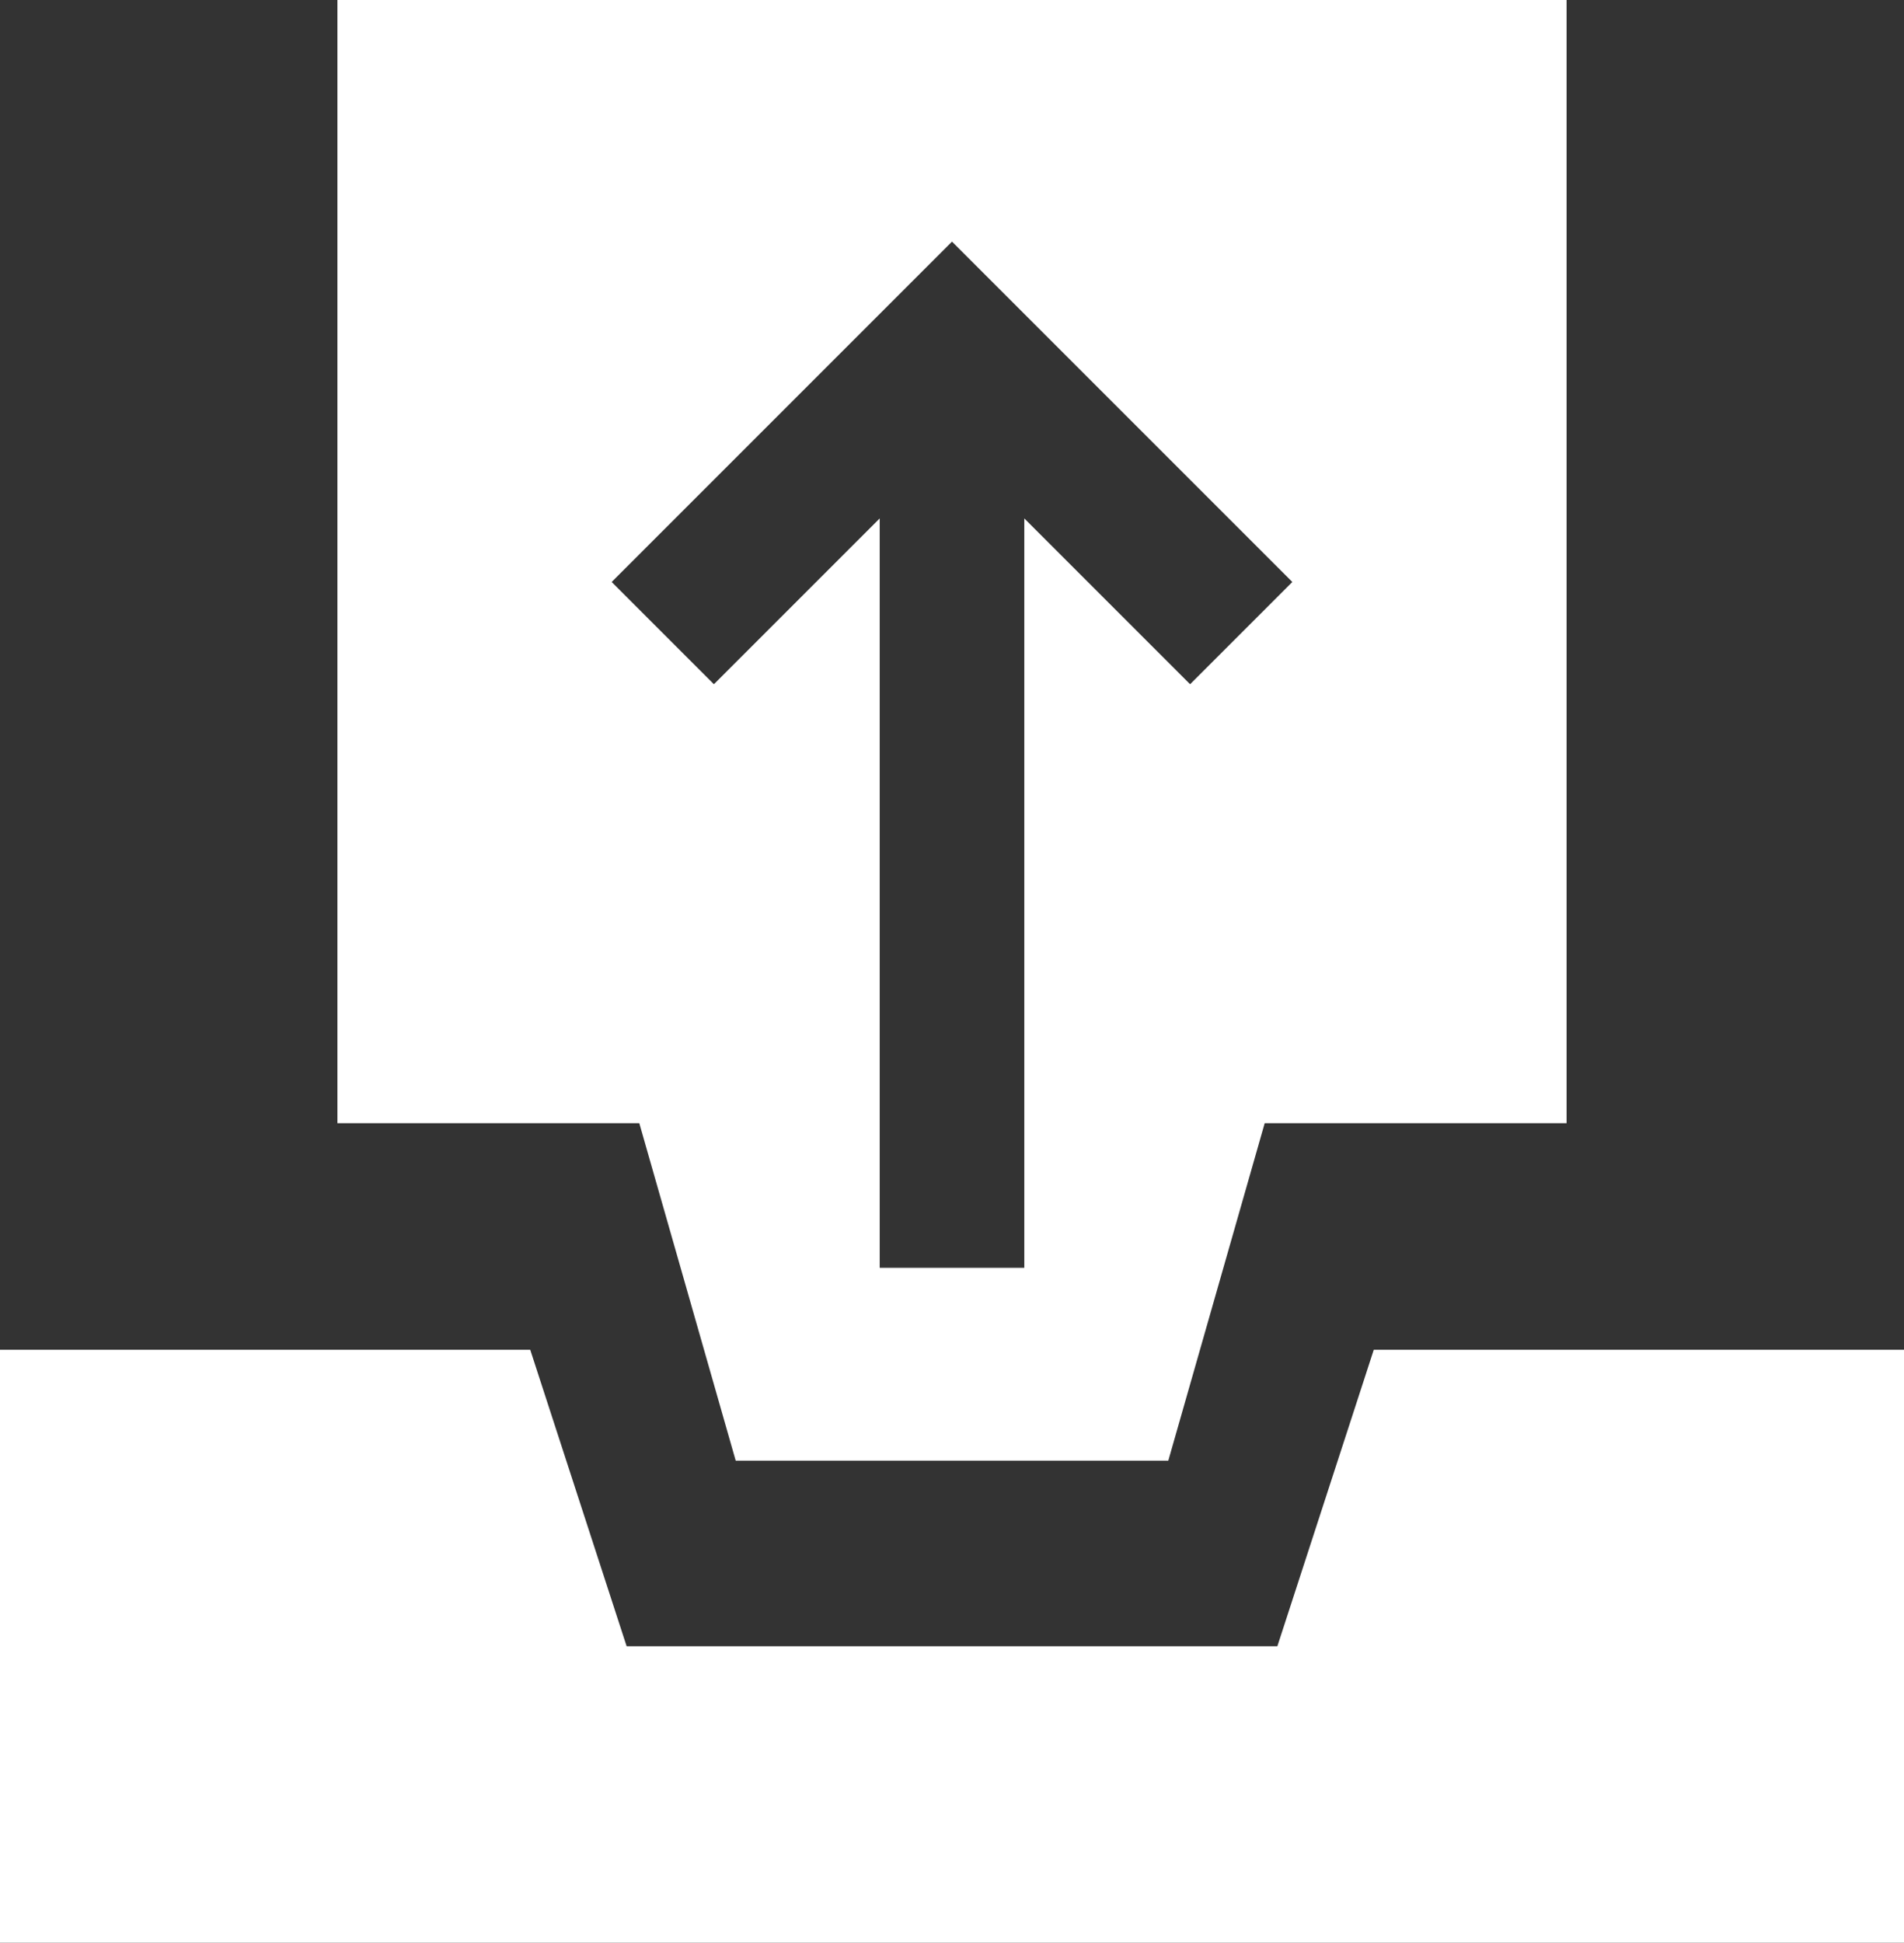 <?xml version="1.0" encoding="utf-8"?>
<!-- Generator: Adobe Illustrator 16.0.0, SVG Export Plug-In . SVG Version: 6.00 Build 0)  -->
<!DOCTYPE svg PUBLIC "-//W3C//DTD SVG 1.1//EN" "http://www.w3.org/Graphics/SVG/1.1/DTD/svg11.dtd">
<svg version="1.1" id="Layer_1" xmlns="http://www.w3.org/2000/svg" xmlns:xlink="http://www.w3.org/1999/xlink" x="0px" y="0px"
	 width="395px" height="403px" viewBox="0 0 395 403" enable-background="new 0 0 395 403" xml:space="preserve">
<rect x="0" y="0" width="395" height="403" fill="#333333" stroke="none"/>
<polygon fill="#FFFFFF" points="285,280 264.999,341.501 130,341.501 110,280 0,280 0,403 395,403 395,280 "/>
<path fill="#FFFFFF" d="M126.893,120.726l70.606-70.607l70.607,70.606l-21.213,21.213L212.5,107.546V263h-30V107.546l-34.394,34.393
	L126.893,120.726z M70,0v233h40h22.629l6.217,21.758L152.629,303h89.742l13.783-48.242L262.37,233H285h40V0H70z"/>
</svg>

